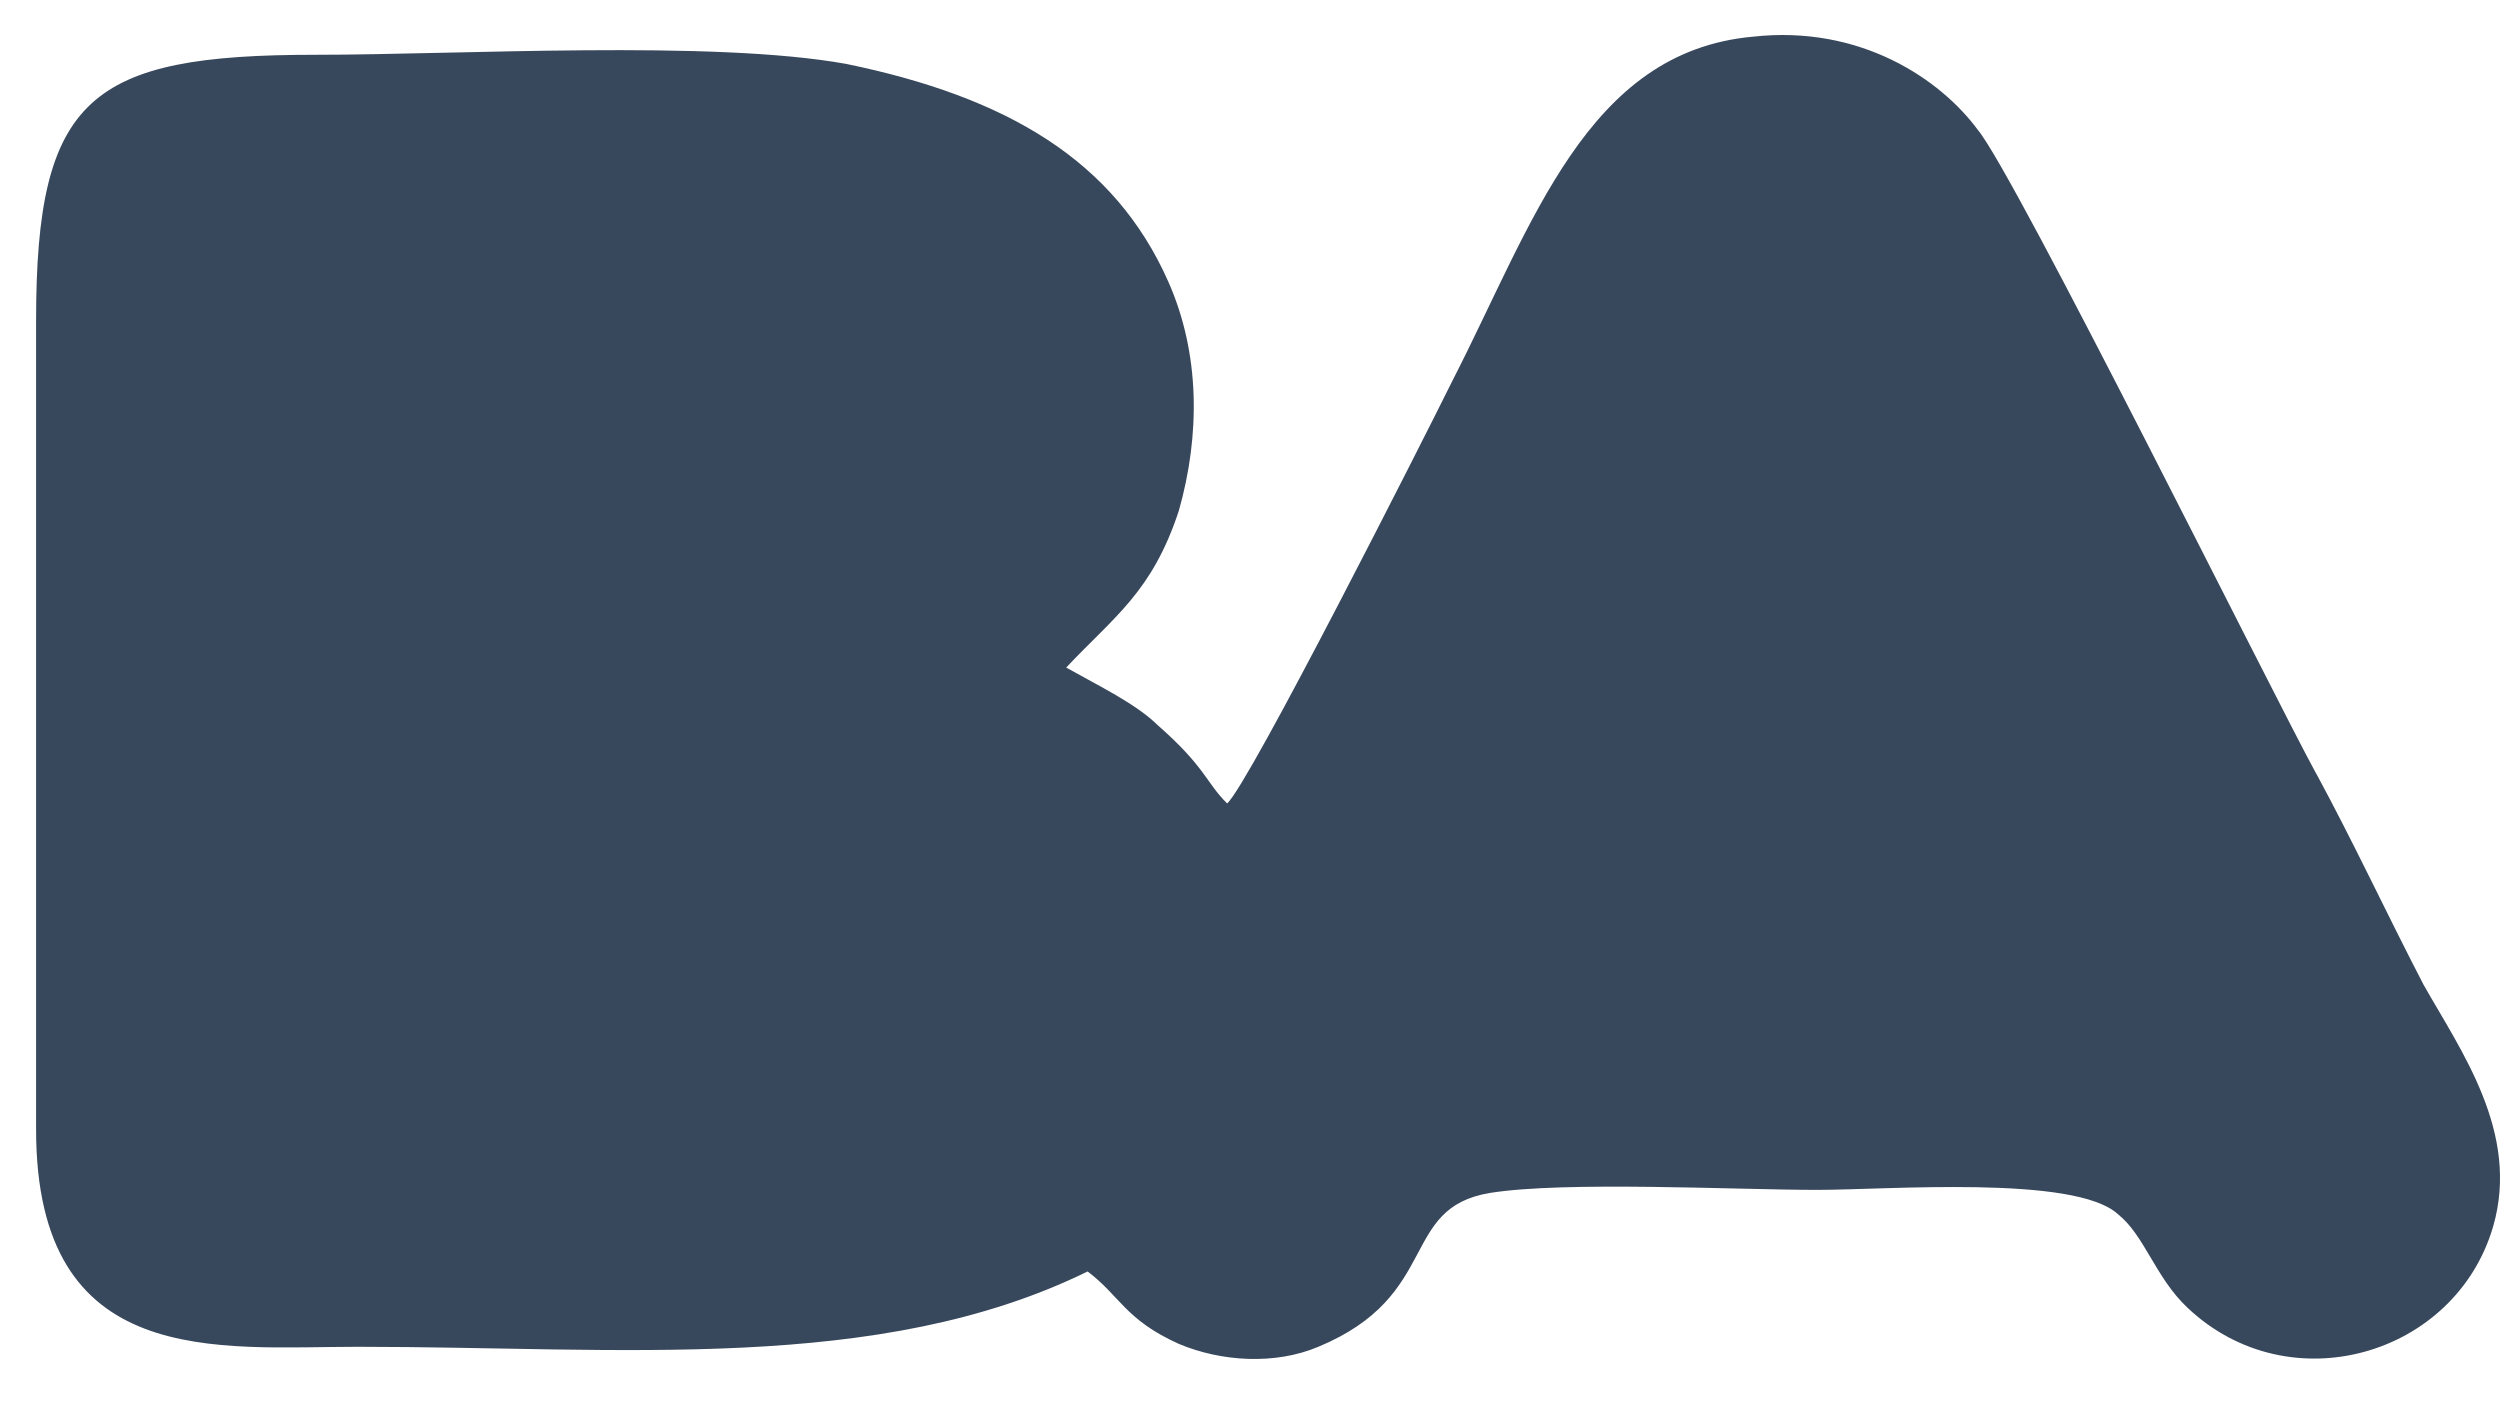 <svg width="46" height="26" viewBox="0 0 46 26" fill="none" xmlns="http://www.w3.org/2000/svg">
<path fill-rule="evenodd" clip-rule="evenodd" d="M42.615 14.23C41.826 12.785 37.087 3.232 36.398 2.398C35.706 1.454 34.227 0.455 32.252 0.675C29.192 0.954 28.205 4.119 26.724 7.007C26.231 8.005 22.973 14.448 22.579 14.783C22.184 14.392 22.184 14.116 21.296 13.338C20.9 12.948 20.209 12.616 19.618 12.283C20.506 11.339 21.198 10.895 21.691 9.396C22.085 8.005 22.085 6.506 21.494 5.176C20.506 2.953 18.533 1.786 15.571 1.176C13.103 0.731 8.465 1.008 5.798 1.008C1.652 1.008 0.664 1.788 0.664 5.896V20.783C0.664 25.226 4.019 24.781 6.587 24.781C11.423 24.781 16.162 25.283 20.012 23.395C20.604 23.839 20.703 24.283 21.689 24.727C22.48 25.059 23.466 25.115 24.257 24.781C26.527 23.837 25.738 22.228 27.416 21.95C28.797 21.728 31.955 21.894 33.438 21.894C34.72 21.894 38.175 21.616 38.966 22.338C39.459 22.726 39.657 23.505 40.249 24.061C42.124 25.838 45.185 24.949 45.876 22.56C46.369 20.839 45.284 19.34 44.593 18.118C43.901 16.783 43.309 15.507 42.617 14.23H42.615Z" fill="#38485C"/>
</svg>

